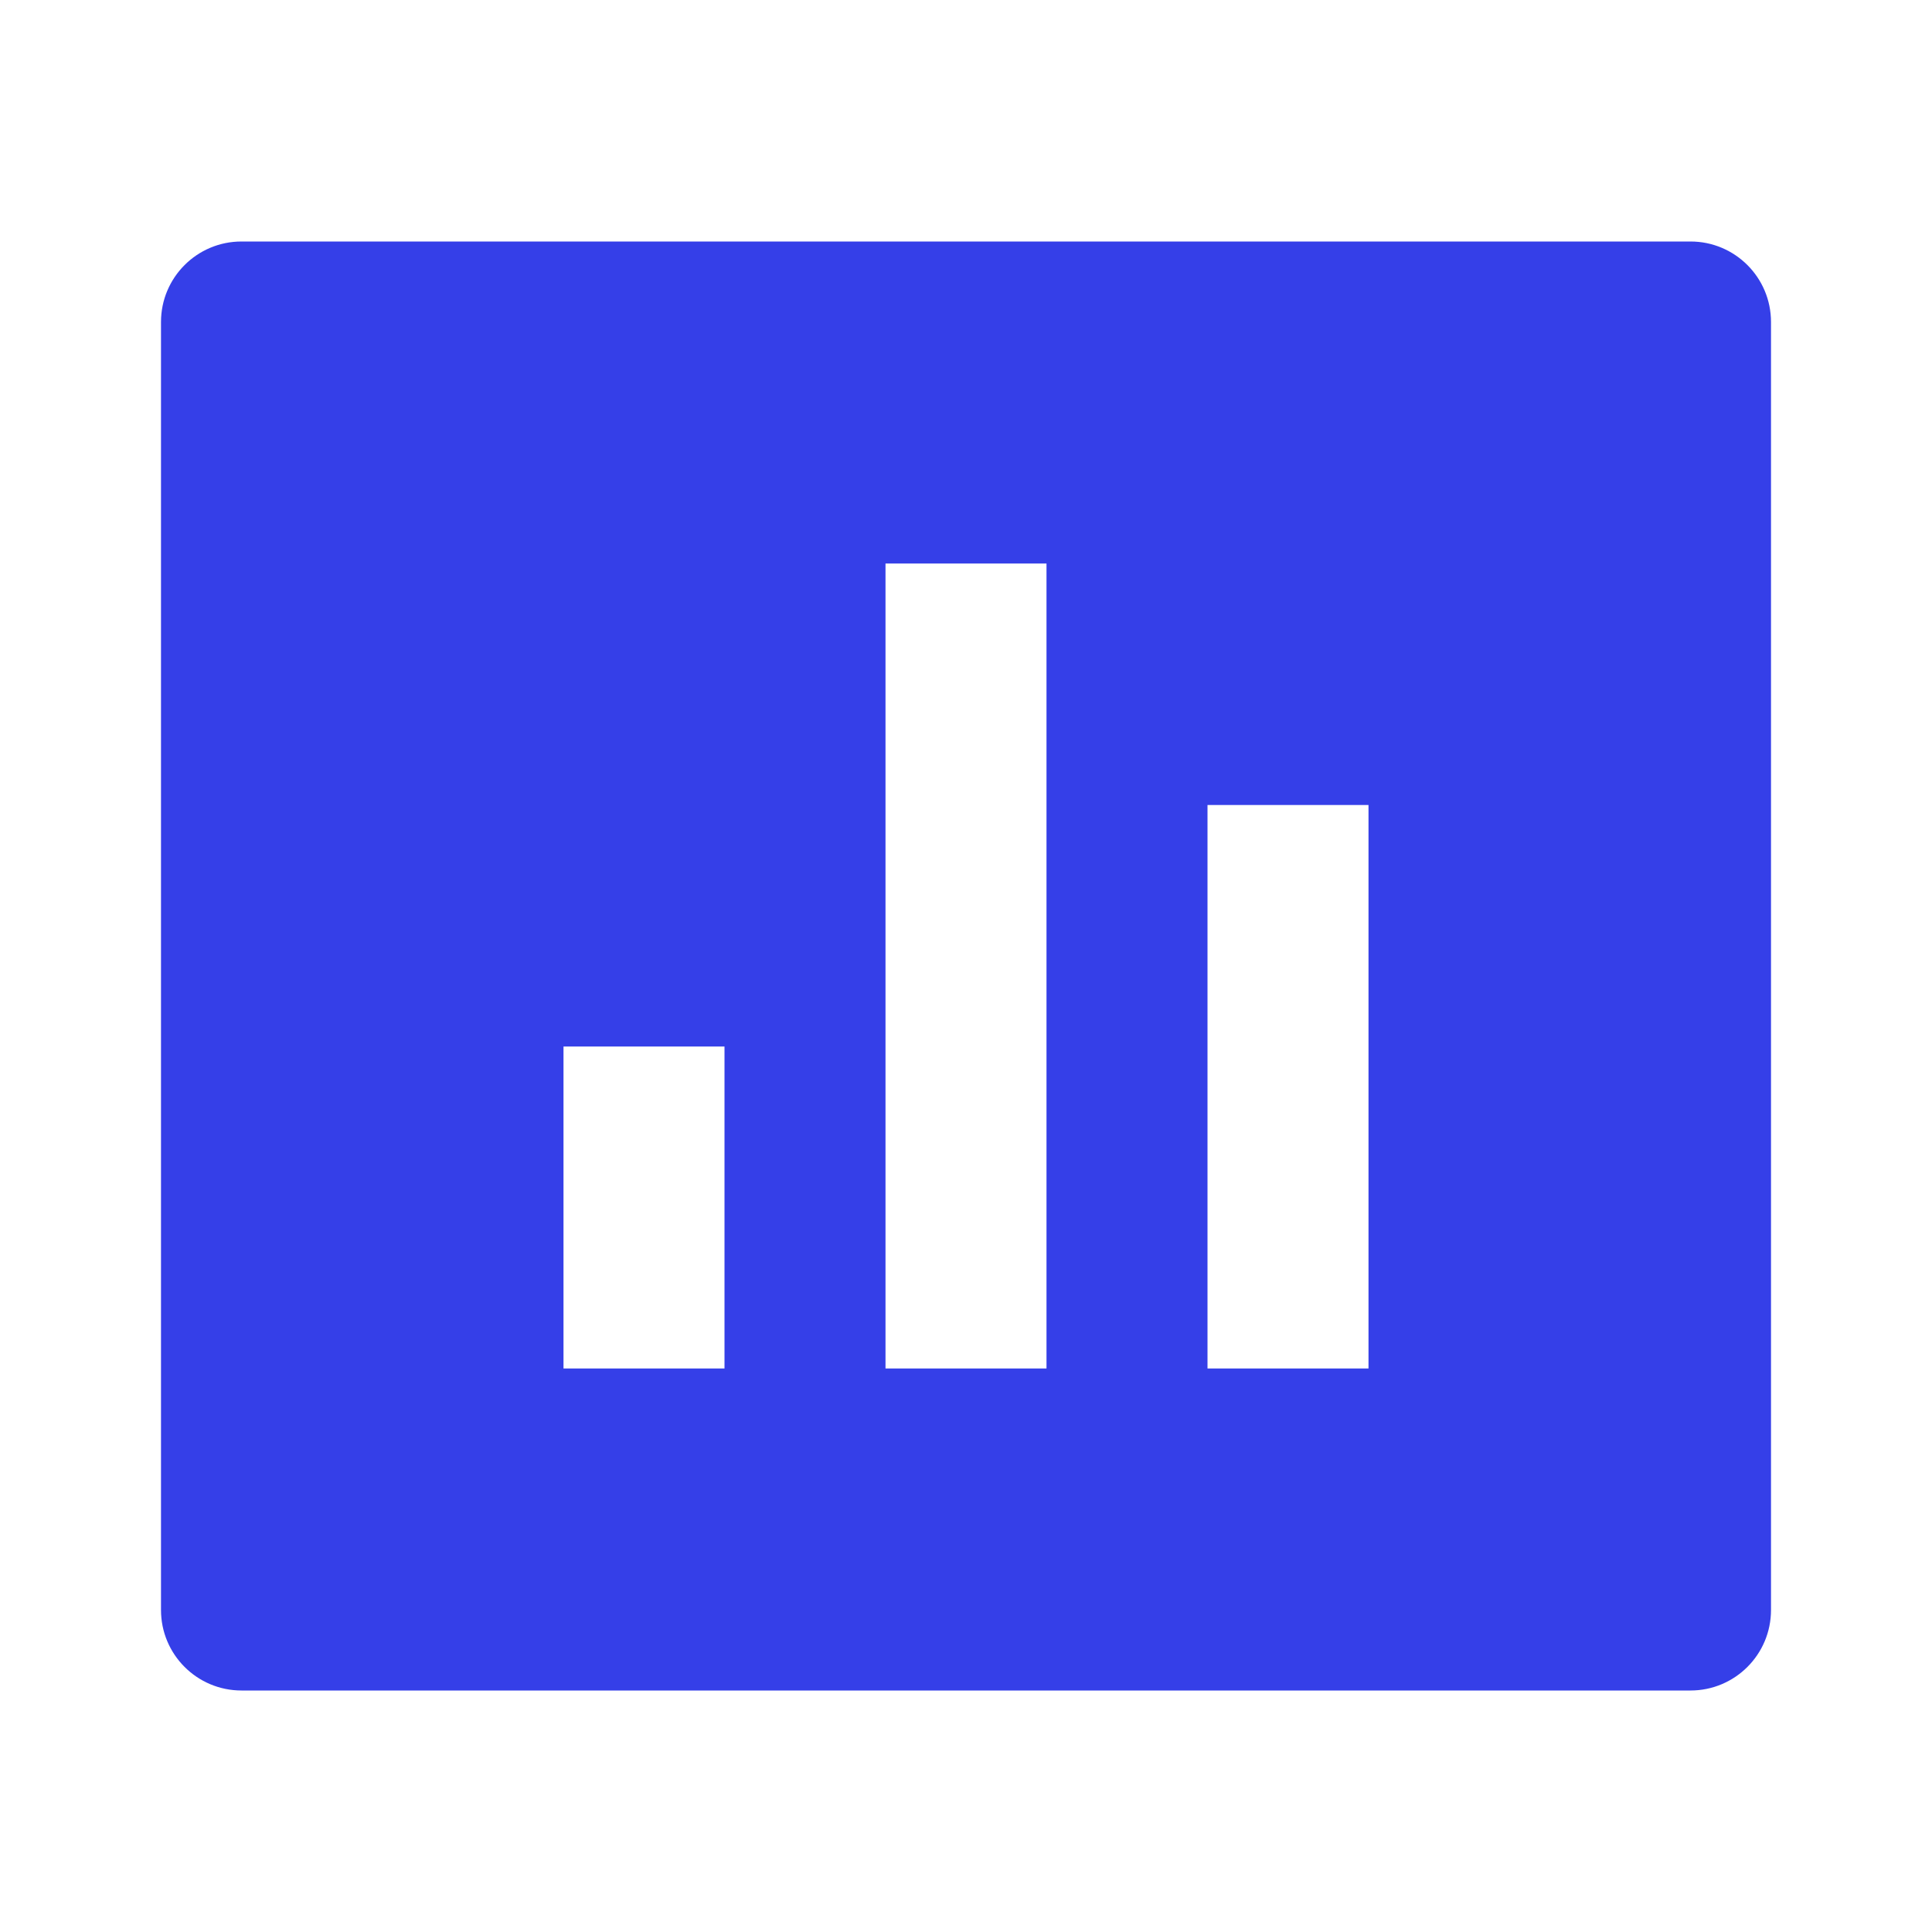 <svg xmlns="http://www.w3.org/2000/svg" width="48" height="48" viewBox="0 0 48 48" fill="none"><path d="M6 6H42C43.105 6 44 6.895 44 8V40C44 41.105 43.105 42 42 42H6C4.895 42 4 41.105 4 40V8C4 6.895 4.895 6 6 6ZM14 26V34H18V26H14ZM22 14V34H26V14H22ZM30 20V34H34V20H30Z" fill="#353FE8"></path></svg>